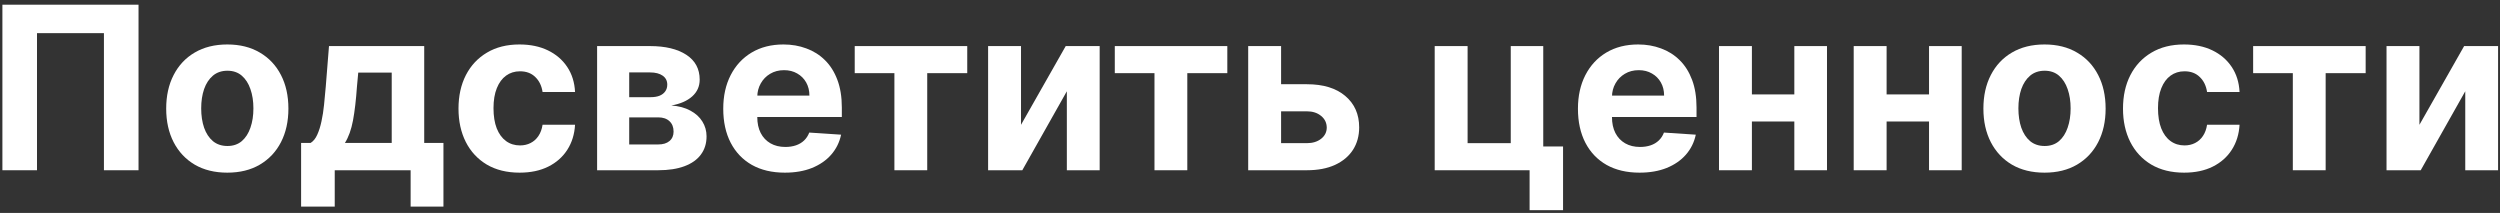 <?xml version="1.0" encoding="UTF-8"?> <svg xmlns="http://www.w3.org/2000/svg" width="270" height="23" viewBox="0 0 270 23" fill="none"><rect x="0" y="0" width="270" height="23" fill="#333333" stroke="none"/><path d="M261.298 13.479L266.126 4.977H269.792V18.386H266.248V9.857L261.438 18.386H257.745V4.977H261.298V13.479Z" fill="white"></path><path d="M243.339 7.901V4.977H255.491V7.901H251.17V18.386H247.625V7.901H243.339Z" fill="white"></path><path d="M235.883 18.647C234.51 18.647 233.329 18.356 232.339 17.774C231.356 17.186 230.599 16.372 230.069 15.33C229.546 14.288 229.284 13.089 229.284 11.733C229.284 10.36 229.548 9.155 230.078 8.119C230.614 7.077 231.373 6.265 232.357 5.683C233.34 5.096 234.51 4.802 235.866 4.802C237.036 4.802 238.06 5.014 238.939 5.439C239.818 5.864 240.513 6.46 241.025 7.229C241.538 7.997 241.82 8.899 241.872 9.935H238.363C238.264 9.266 238.002 8.727 237.577 8.32C237.158 7.907 236.608 7.7 235.927 7.7C235.351 7.7 234.848 7.857 234.417 8.171C233.992 8.48 233.66 8.931 233.422 9.525C233.183 10.118 233.064 10.837 233.064 11.681C233.064 12.536 233.18 13.264 233.413 13.863C233.652 14.463 233.986 14.92 234.417 15.234C234.848 15.548 235.351 15.705 235.927 15.705C236.352 15.705 236.733 15.618 237.071 15.444C237.414 15.269 237.696 15.016 237.918 14.684C238.145 14.346 238.293 13.942 238.363 13.47H241.872C241.814 14.495 241.535 15.397 241.034 16.177C240.539 16.951 239.856 17.556 238.983 17.993C238.11 18.429 237.077 18.647 235.883 18.647Z" fill="white"></path><path d="M220.807 18.647C219.451 18.647 218.278 18.359 217.289 17.783C216.305 17.201 215.546 16.392 215.01 15.356C214.475 14.314 214.207 13.107 214.207 11.733C214.207 10.348 214.475 9.138 215.01 8.102C215.546 7.06 216.305 6.251 217.289 5.675C218.278 5.093 219.451 4.802 220.807 4.802C222.163 4.802 223.333 5.093 224.316 5.675C225.306 6.251 226.068 7.06 226.603 8.102C227.139 9.138 227.407 10.348 227.407 11.733C227.407 13.107 227.139 14.314 226.603 15.356C226.068 16.392 225.306 17.201 224.316 17.783C223.333 18.359 222.163 18.647 220.807 18.647ZM220.824 15.767C221.441 15.767 221.956 15.592 222.369 15.243C222.783 14.888 223.094 14.405 223.304 13.793C223.519 13.182 223.627 12.487 223.627 11.707C223.627 10.927 223.519 10.232 223.304 9.621C223.094 9.01 222.783 8.527 222.369 8.171C221.956 7.816 221.441 7.639 220.824 7.639C220.202 7.639 219.678 7.816 219.253 8.171C218.834 8.527 218.517 9.01 218.301 9.621C218.092 10.232 217.987 10.927 217.987 11.707C217.987 12.487 218.092 13.182 218.301 13.793C218.517 14.405 218.834 14.888 219.253 15.243C219.678 15.592 220.202 15.767 220.824 15.767Z" fill="white"></path><path d="M209.532 10.197V13.121H202.531V10.197H209.532ZM203.753 4.977V18.386H200.2V4.977H203.753ZM211.863 4.977V18.386H208.336V4.977H211.863Z" fill="white"></path><path d="M194.984 10.197V13.121H187.983V10.197H194.984ZM189.205 4.977V18.386H185.652V4.977H189.205ZM197.315 4.977V18.386H193.788V4.977H197.315Z" fill="white"></path><path d="M177.07 18.647C175.691 18.647 174.504 18.368 173.508 17.809C172.519 17.245 171.757 16.447 171.221 15.417C170.686 14.381 170.418 13.156 170.418 11.742C170.418 10.363 170.686 9.152 171.221 8.11C171.757 7.069 172.51 6.257 173.482 5.675C174.46 5.093 175.606 4.802 176.922 4.802C177.806 4.802 178.63 4.944 179.392 5.23C180.161 5.509 180.83 5.931 181.4 6.495C181.976 7.06 182.424 7.77 182.745 8.625C183.065 9.475 183.225 10.47 183.225 11.611V12.633H171.902V10.328H179.724C179.724 9.792 179.608 9.318 179.375 8.905C179.142 8.492 178.819 8.169 178.406 7.936C177.998 7.697 177.524 7.578 176.983 7.578C176.418 7.578 175.918 7.709 175.481 7.971C175.051 8.227 174.713 8.573 174.469 9.01C174.224 9.44 174.099 9.92 174.093 10.45V12.641C174.093 13.305 174.215 13.878 174.46 14.361C174.71 14.844 175.062 15.216 175.516 15.478C175.97 15.74 176.509 15.871 177.131 15.871C177.544 15.871 177.923 15.813 178.266 15.697C178.61 15.58 178.903 15.406 179.148 15.173C179.392 14.94 179.579 14.655 179.707 14.317L183.146 14.544C182.972 15.371 182.614 16.092 182.072 16.709C181.537 17.32 180.844 17.798 179.995 18.141C179.151 18.479 178.176 18.647 177.07 18.647Z" fill="white"></path><path d="M166.671 4.977V15.819H168.81V22.698H165.196V18.386H154.947V4.977H158.5V15.461H163.162V4.977H166.671Z" fill="white"></path><path d="M137.136 9.097H141.143C142.918 9.097 144.303 9.522 145.298 10.372C146.293 11.216 146.791 12.345 146.791 13.759C146.791 14.678 146.567 15.487 146.119 16.186C145.67 16.878 145.024 17.419 144.181 17.809C143.337 18.194 142.324 18.386 141.143 18.386H134.805V4.977H138.358V15.461H141.143C141.765 15.461 142.277 15.304 142.679 14.99C143.081 14.675 143.284 14.274 143.29 13.785C143.284 13.267 143.081 12.845 142.679 12.519C142.277 12.187 141.765 12.022 141.143 12.022H137.136V9.097Z" fill="white"></path><path d="M120.398 7.901V4.977H132.55V7.901H128.229V18.386H124.684V7.901H120.398Z" fill="white"></path><path d="M110.269 13.479L115.097 4.977H118.764V18.386H115.219V9.857L110.409 18.386H106.716V4.977H110.269V13.479Z" fill="white"></path><path d="M92.31 7.901V4.977H104.462V7.901H100.14V18.386H96.596V7.901H92.31Z" fill="white"></path><path d="M84.763 18.647C83.384 18.647 82.196 18.368 81.201 17.809C80.212 17.245 79.449 16.447 78.914 15.417C78.379 14.381 78.111 13.156 78.111 11.742C78.111 10.363 78.379 9.152 78.914 8.11C79.449 7.069 80.203 6.257 81.175 5.675C82.153 5.093 83.299 4.802 84.615 4.802C85.499 4.802 86.323 4.944 87.085 5.23C87.853 5.509 88.523 5.931 89.093 6.495C89.669 7.06 90.117 7.77 90.437 8.625C90.757 9.475 90.918 10.47 90.918 11.611V12.633H79.595V10.328H87.417C87.417 9.792 87.3 9.318 87.068 8.905C86.835 8.492 86.512 8.169 86.099 7.936C85.691 7.697 85.217 7.578 84.676 7.578C84.111 7.578 83.611 7.709 83.174 7.971C82.743 8.227 82.406 8.573 82.162 9.01C81.917 9.44 81.792 9.92 81.786 10.45V12.641C81.786 13.305 81.908 13.878 82.153 14.361C82.403 14.844 82.755 15.216 83.209 15.478C83.663 15.74 84.201 15.871 84.824 15.871C85.237 15.871 85.616 15.813 85.959 15.697C86.302 15.58 86.596 15.406 86.841 15.173C87.085 14.94 87.271 14.655 87.399 14.317L90.839 14.544C90.664 15.371 90.306 16.092 89.765 16.709C89.23 17.32 88.537 17.798 87.688 18.141C86.844 18.479 85.869 18.647 84.763 18.647Z" fill="white"></path><path d="M64.488 18.386V4.977H70.206C71.859 4.977 73.165 5.291 74.126 5.919C75.086 6.548 75.566 7.441 75.566 8.599C75.566 9.327 75.295 9.932 74.754 10.415C74.213 10.898 73.462 11.224 72.502 11.393C73.305 11.451 73.989 11.634 74.553 11.943C75.124 12.246 75.557 12.639 75.854 13.121C76.157 13.605 76.308 14.14 76.308 14.728C76.308 15.49 76.104 16.145 75.697 16.692C75.295 17.239 74.705 17.658 73.925 17.949C73.151 18.24 72.205 18.386 71.088 18.386H64.488ZM67.954 15.601H71.088C71.606 15.601 72.01 15.479 72.301 15.234C72.598 14.984 72.746 14.643 72.746 14.213C72.746 13.736 72.598 13.36 72.301 13.087C72.01 12.813 71.606 12.676 71.088 12.676H67.954V15.601ZM67.954 10.494H70.284C70.657 10.494 70.974 10.441 71.236 10.337C71.504 10.226 71.707 10.069 71.847 9.865C71.993 9.662 72.065 9.42 72.065 9.141C72.065 8.727 71.9 8.404 71.568 8.172C71.236 7.939 70.782 7.822 70.206 7.822H67.954V10.494Z" fill="white"></path><path d="M56.118 18.647C54.744 18.647 53.563 18.356 52.574 17.774C51.59 17.186 50.833 16.372 50.304 15.33C49.78 14.288 49.518 13.089 49.518 11.733C49.518 10.36 49.783 9.155 50.312 8.119C50.848 7.077 51.607 6.265 52.591 5.683C53.575 5.096 54.744 4.802 56.1 4.802C57.27 4.802 58.294 5.014 59.173 5.439C60.052 5.864 60.748 6.46 61.26 7.229C61.772 7.997 62.054 8.899 62.106 9.935H58.597C58.498 9.266 58.236 8.727 57.812 8.32C57.392 7.907 56.842 7.7 56.161 7.7C55.585 7.7 55.082 7.857 54.651 8.171C54.226 8.48 53.895 8.931 53.656 9.525C53.417 10.118 53.298 10.837 53.298 11.681C53.298 12.536 53.414 13.264 53.647 13.863C53.886 14.463 54.221 14.92 54.651 15.234C55.082 15.548 55.585 15.705 56.161 15.705C56.586 15.705 56.968 15.618 57.305 15.444C57.648 15.269 57.931 15.016 58.152 14.684C58.379 14.346 58.527 13.942 58.597 13.47H62.106C62.048 14.495 61.769 15.397 61.269 16.177C60.774 16.951 60.09 17.556 59.217 17.993C58.344 18.429 57.311 18.647 56.118 18.647Z" fill="white"></path><path d="M32.519 22.314V15.435H33.549C33.846 15.249 34.085 14.952 34.265 14.544C34.451 14.137 34.603 13.657 34.719 13.104C34.841 12.551 34.934 11.955 34.998 11.315C35.068 10.668 35.129 10.017 35.182 9.359L35.531 4.977H45.815V15.435H47.892V22.314H44.348V18.386H36.151V22.314H32.519ZM37.251 15.435H42.305V7.84H38.691L38.551 9.359C38.452 10.791 38.31 12.007 38.124 13.008C37.937 14.003 37.646 14.812 37.251 15.435Z" fill="white"></path><path d="M24.549 18.647C23.192 18.647 22.02 18.359 21.03 17.783C20.047 17.201 19.287 16.392 18.752 15.356C18.216 14.314 17.949 13.107 17.949 11.733C17.949 10.348 18.216 9.138 18.752 8.102C19.287 7.06 20.047 6.251 21.03 5.675C22.02 5.093 23.192 4.802 24.549 4.802C25.905 4.802 27.074 5.093 28.058 5.675C29.047 6.251 29.81 7.06 30.345 8.102C30.881 9.138 31.148 10.348 31.148 11.733C31.148 13.107 30.881 14.314 30.345 15.356C29.81 16.392 29.047 17.201 28.058 17.783C27.074 18.359 25.905 18.647 24.549 18.647ZM24.566 15.767C25.183 15.767 25.698 15.592 26.111 15.243C26.524 14.888 26.836 14.405 27.045 13.793C27.261 13.182 27.368 12.487 27.368 11.707C27.368 10.927 27.261 10.232 27.045 9.621C26.836 9.01 26.524 8.527 26.111 8.171C25.698 7.816 25.183 7.639 24.566 7.639C23.943 7.639 23.419 7.816 22.995 8.171C22.576 8.527 22.258 9.01 22.043 9.621C21.834 10.232 21.729 10.927 21.729 11.707C21.729 12.487 21.834 13.182 22.043 13.793C22.258 14.405 22.576 14.888 22.995 15.243C23.419 15.592 23.943 15.767 24.566 15.767Z" fill="white"></path><path d="M14.961 0.507V18.386H11.225V3.58H3.996V18.386H0.26V0.507H14.961Z" fill="white"></path></svg> 